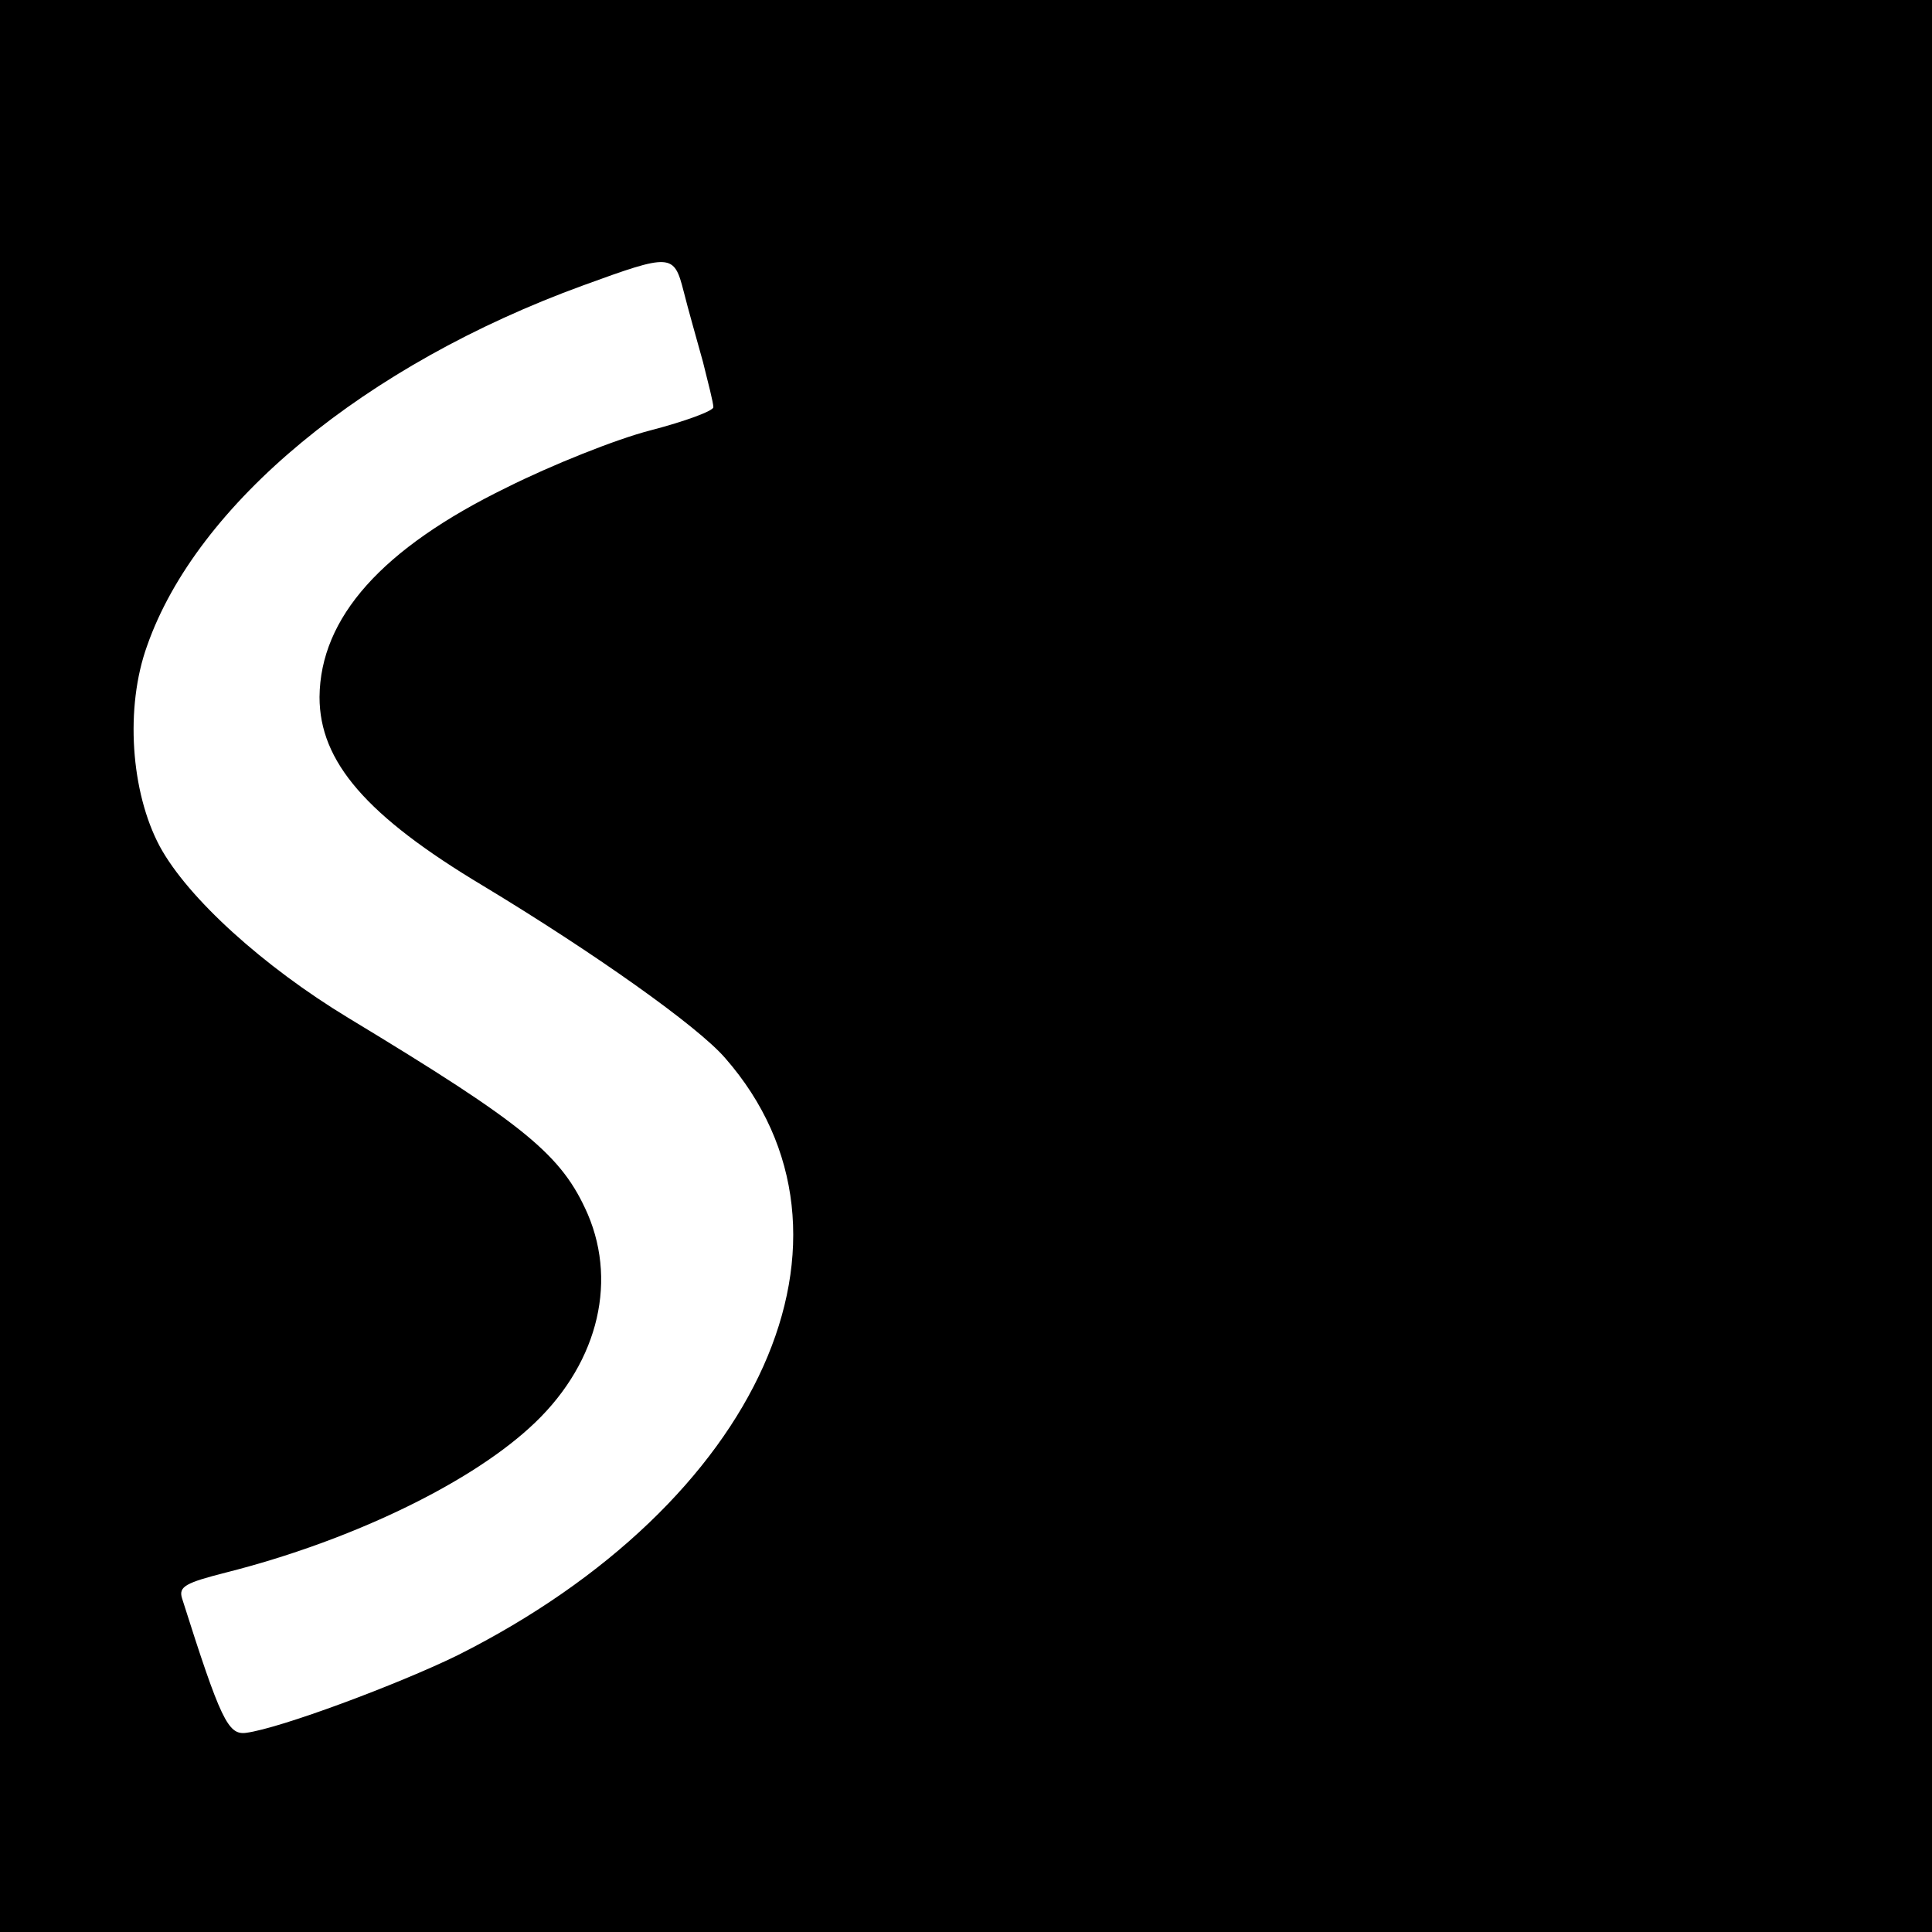 <?xml version="1.0" standalone="no"?>
<!DOCTYPE svg PUBLIC "-//W3C//DTD SVG 20010904//EN"
 "http://www.w3.org/TR/2001/REC-SVG-20010904/DTD/svg10.dtd">
<svg version="1.0" xmlns="http://www.w3.org/2000/svg"
 width="260pt" height="260pt" viewBox="0 0 260 260"
 preserveAspectRatio="xMidYMid meet">
<g transform="translate(0,260) scale(0.1,-0.1)"
fill="#000000" stroke="none">
<path d="M0 1300 l0 -1300 1300 0 1300 0 0 1300 0 1300 -1300 0 -1300 0 0
-1300z m920 908 c6 -24 18 -66 26 -95 7 -28 14 -55 14 -61 0 -5 -38 -19 -84
-31 -47 -12 -134 -47 -194 -77 -168 -82 -251 -175 -252 -282 0 -87 63 -160
220 -254 149 -90 289 -189 326 -232 209 -239 48 -599 -361 -804 -80 -39 -238
-98 -284 -104 -24 -3 -34 17 -86 181 -5 16 5 21 60 35 162 41 321 116 407 194
90 81 120 192 79 288 -35 80 -84 120 -322 264 -114 69 -216 161 -254 231 -39
73 -47 187 -17 270 67 191 293 378 587 485 118 43 122 43 135 -8z"/>
</g>
</svg>
